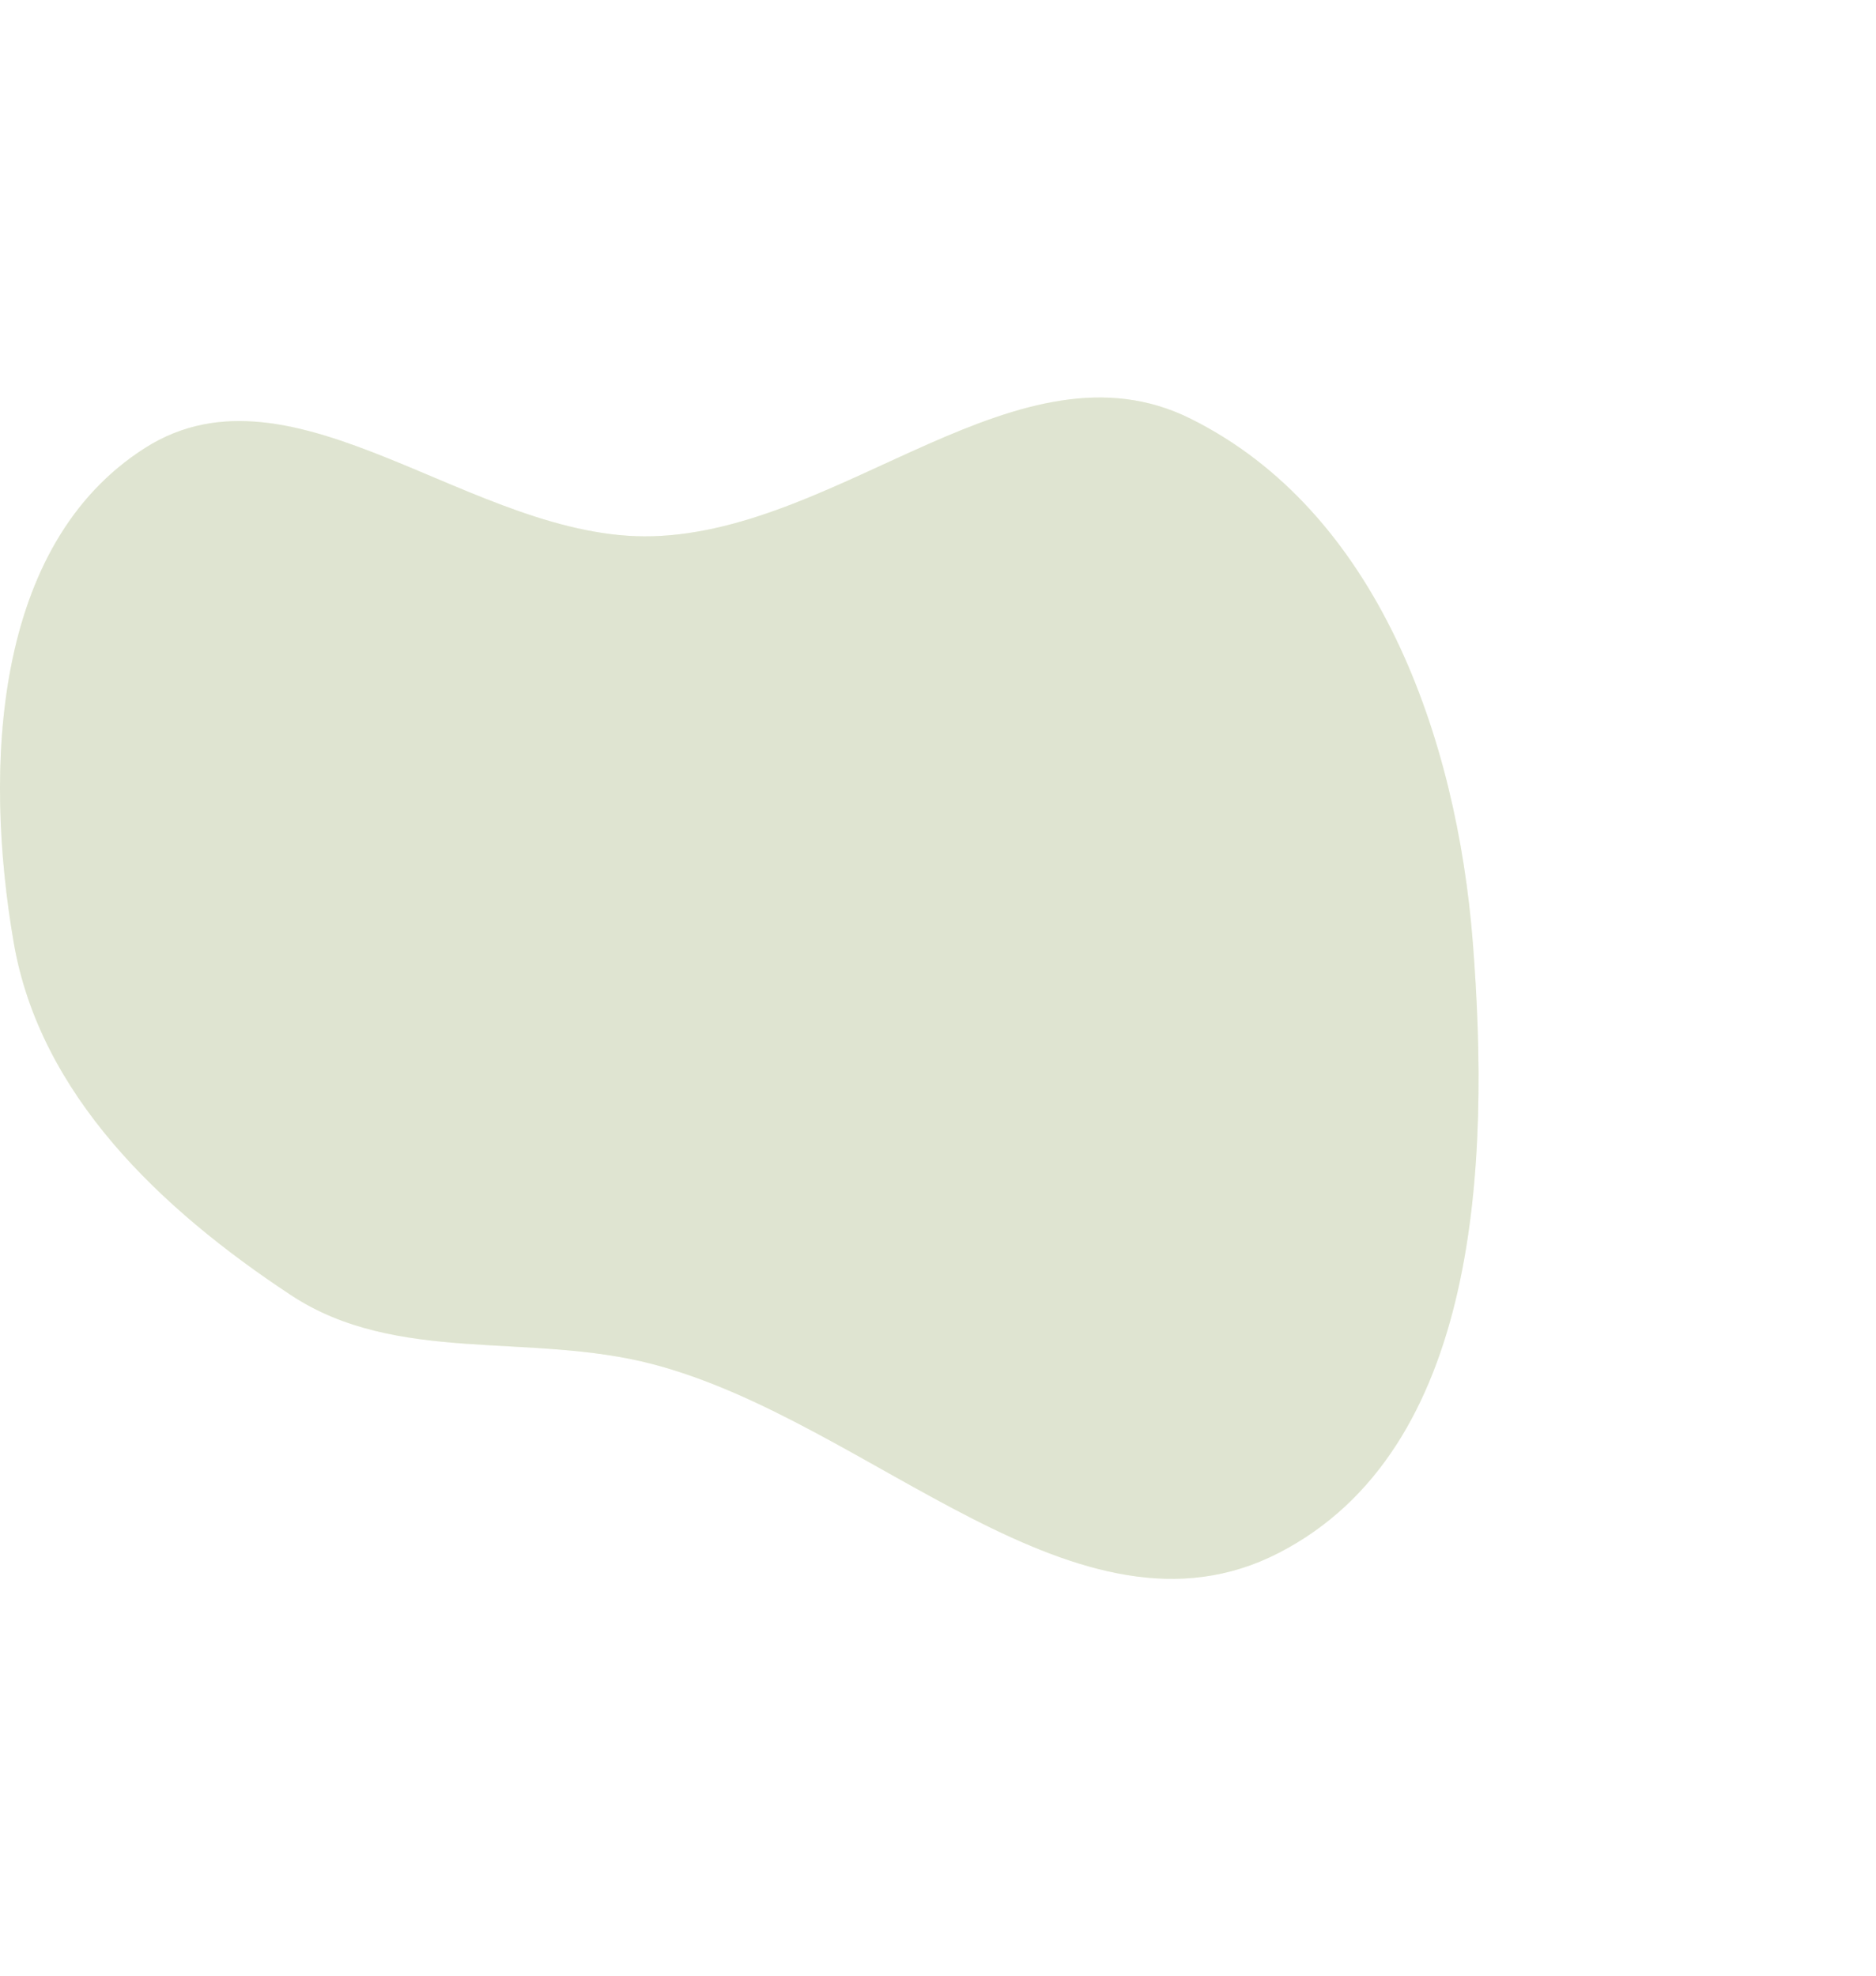 <svg xmlns="http://www.w3.org/2000/svg" width="1180" height="1243" viewBox="0 0 1180 1243" fill="none"><g opacity="0.2" filter="url(#filter0_f_722_13470)"><path fill-rule="evenodd" clip-rule="evenodd" d="M410.43 857.941C332.843 837.689 249.472 858.414 182.959 814.525C100.721 760.26 25.052 688.273 8.623 592.808C-10.276 482.987 -4.412 342.567 91.266 281.717C185.355 221.877 298.13 340.429 410.43 337.264C530.484 333.881 641.521 210.165 748.595 263.195C866.626 321.651 916.359 464.135 926.402 592.808C937.242 731.682 930.686 911.752 804.286 976.703C677.91 1041.64 548.429 893.961 410.43 857.941Z" fill="#BCEF30"></path><path fill-rule="evenodd" clip-rule="evenodd" d="M410.43 857.941C332.843 837.689 249.472 858.414 182.959 814.525C100.721 760.26 25.052 688.273 8.623 592.808C-10.276 482.987 -4.412 342.567 91.266 281.717C185.355 221.877 298.13 340.429 410.43 337.264C530.484 333.881 641.521 210.165 748.595 263.195C866.626 321.651 916.359 464.135 926.402 592.808C937.242 731.682 930.686 911.752 804.286 976.703C677.91 1041.64 548.429 893.961 410.43 857.941Z" fill="black" fill-opacity="0.5"></path></g><defs><filter id="filter0_f_722_13470" x="-250" y="0" width="1430" height="1243" filterUnits="userSpaceOnUse" color-interpolation-filters="sRGB"><feGaussianBlur stdDeviation="125"></feGaussianBlur></filter></defs></svg>
